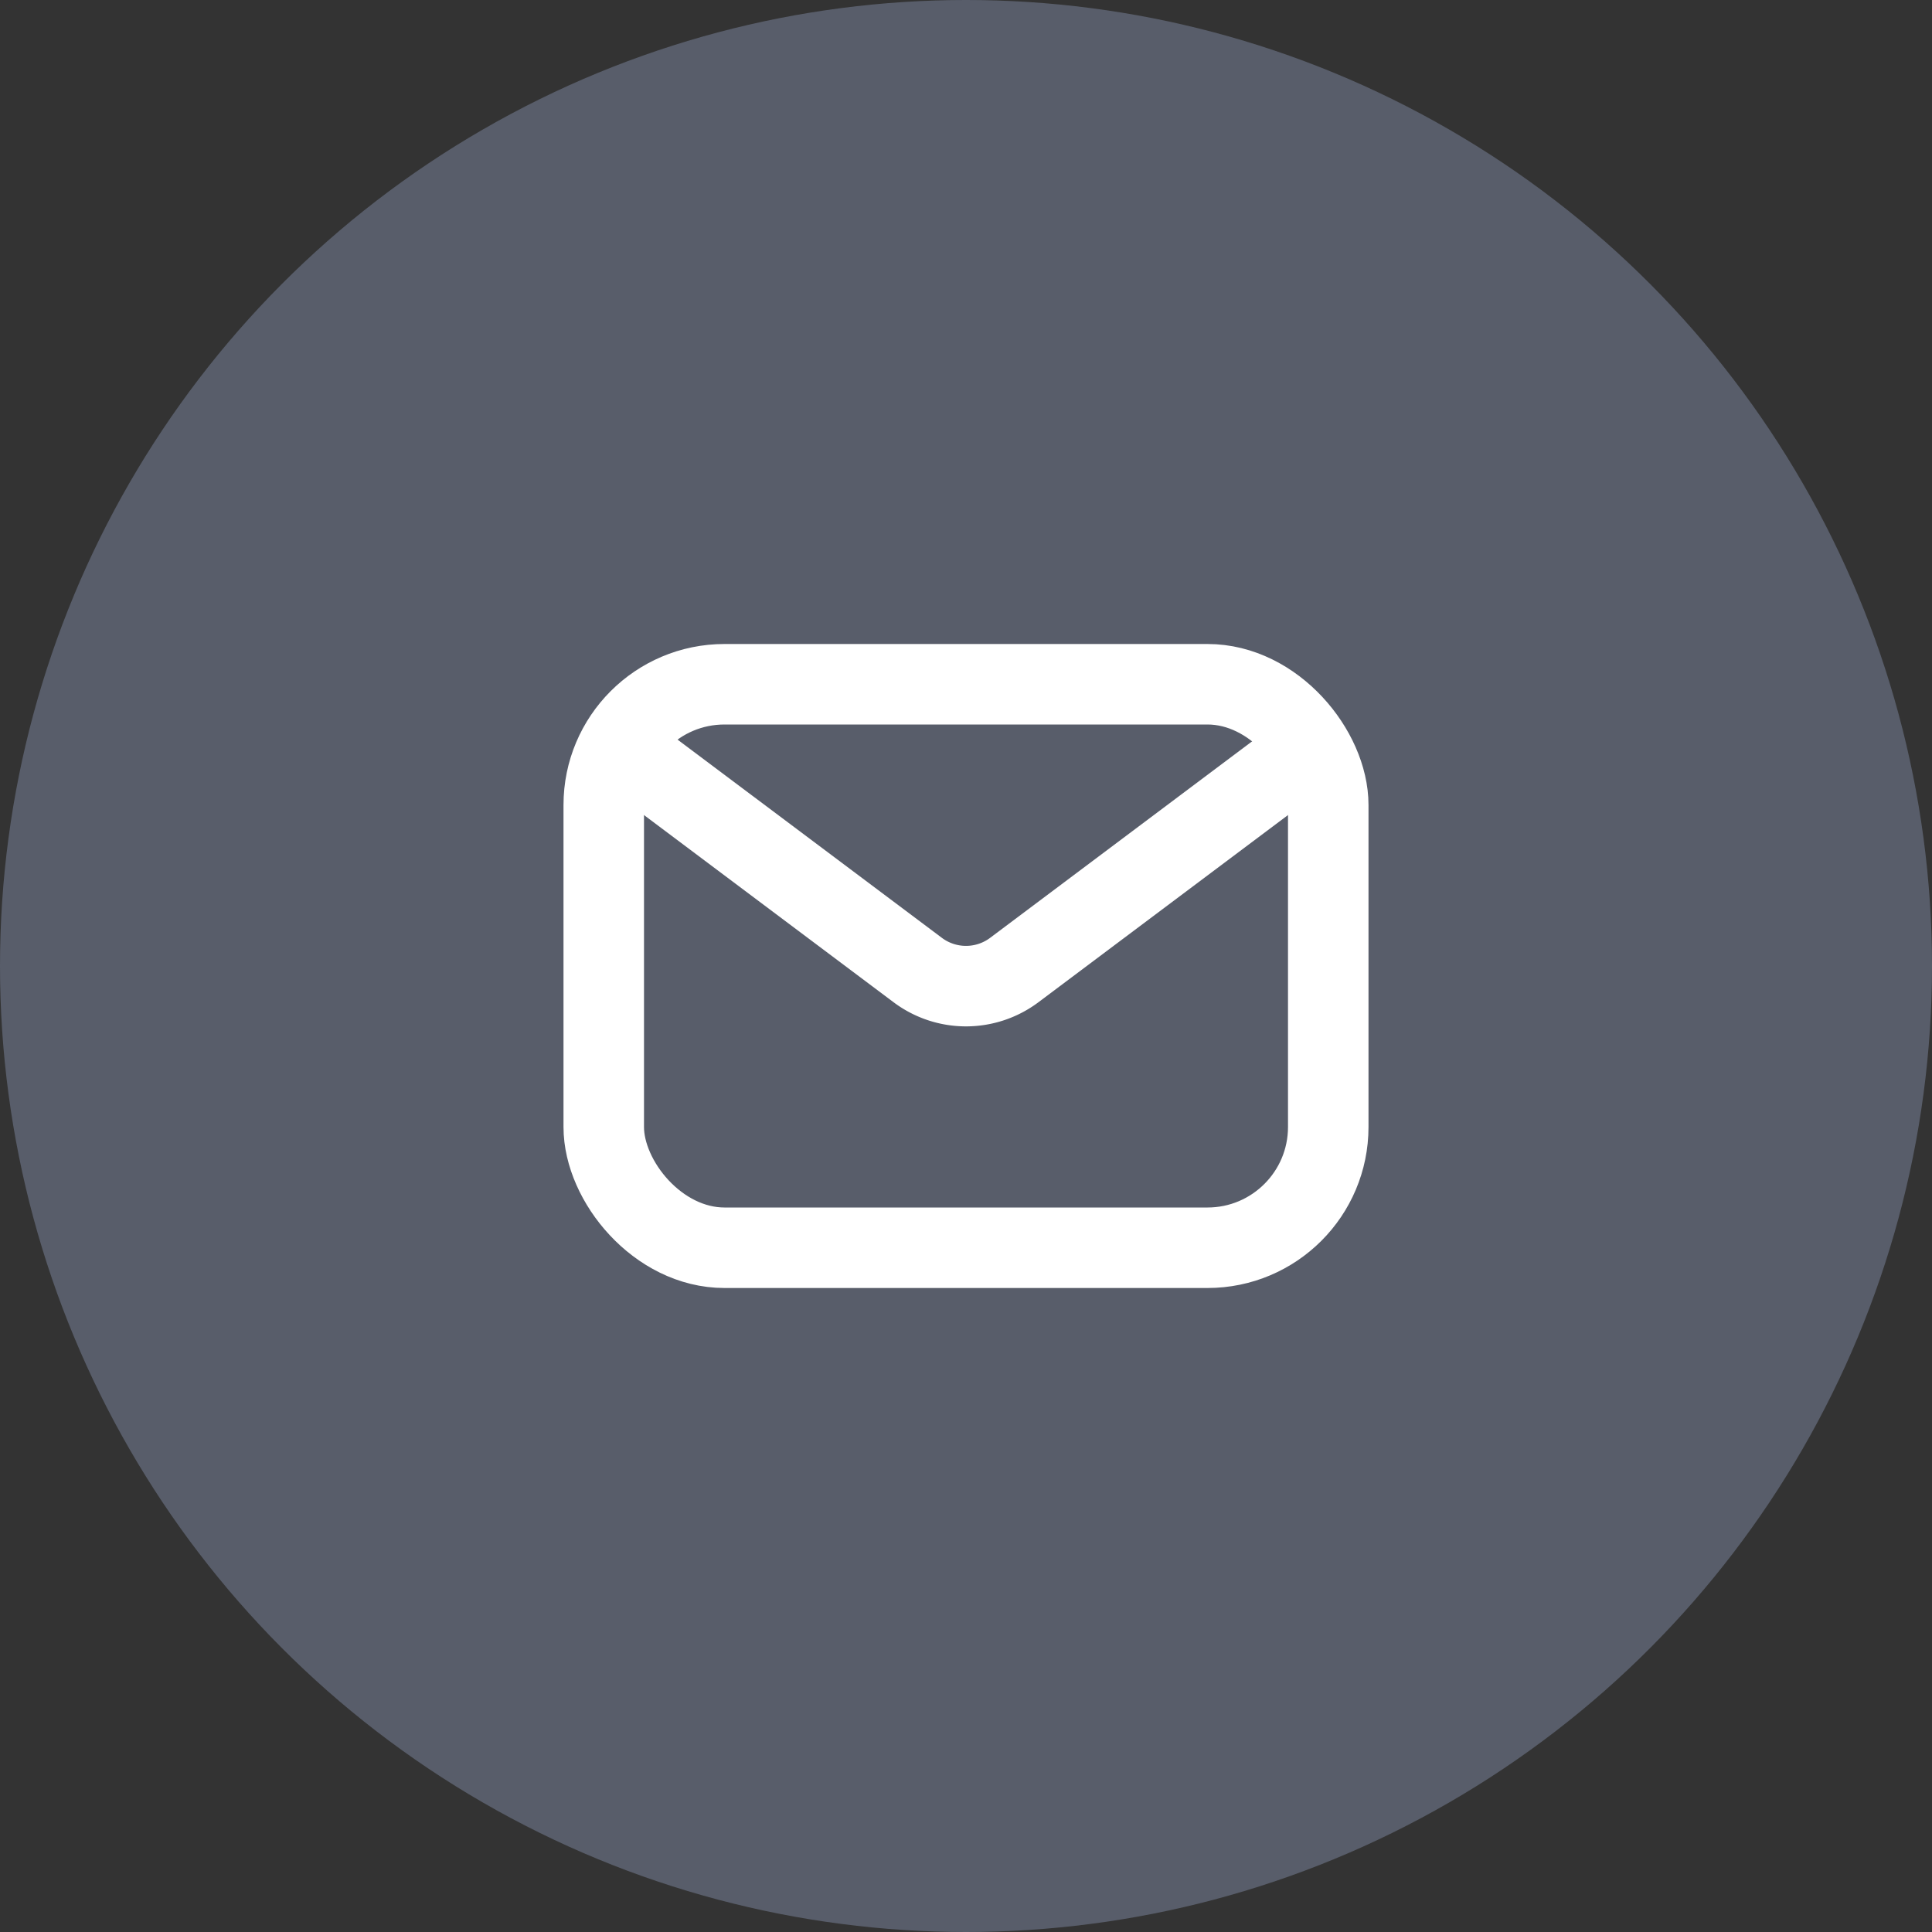 <svg width="48" height="48" fill="none" xmlns="http://www.w3.org/2000/svg"><rect width="100%" height="100%" fill="#333333" stroke="none"/><circle cx="24" cy="24" r="24" fill="#585D6A"/><rect x="15" y="17" width="18" height="14" rx="3" stroke="#fff" stroke-width="2" stroke-linecap="round" stroke-linejoin="round"/><path d="m16 19 6.8 5.1a2 2 0 0 0 2.4 0L32 19" stroke="#fff" stroke-width="2" stroke-linecap="round" stroke-linejoin="round"/></svg>
